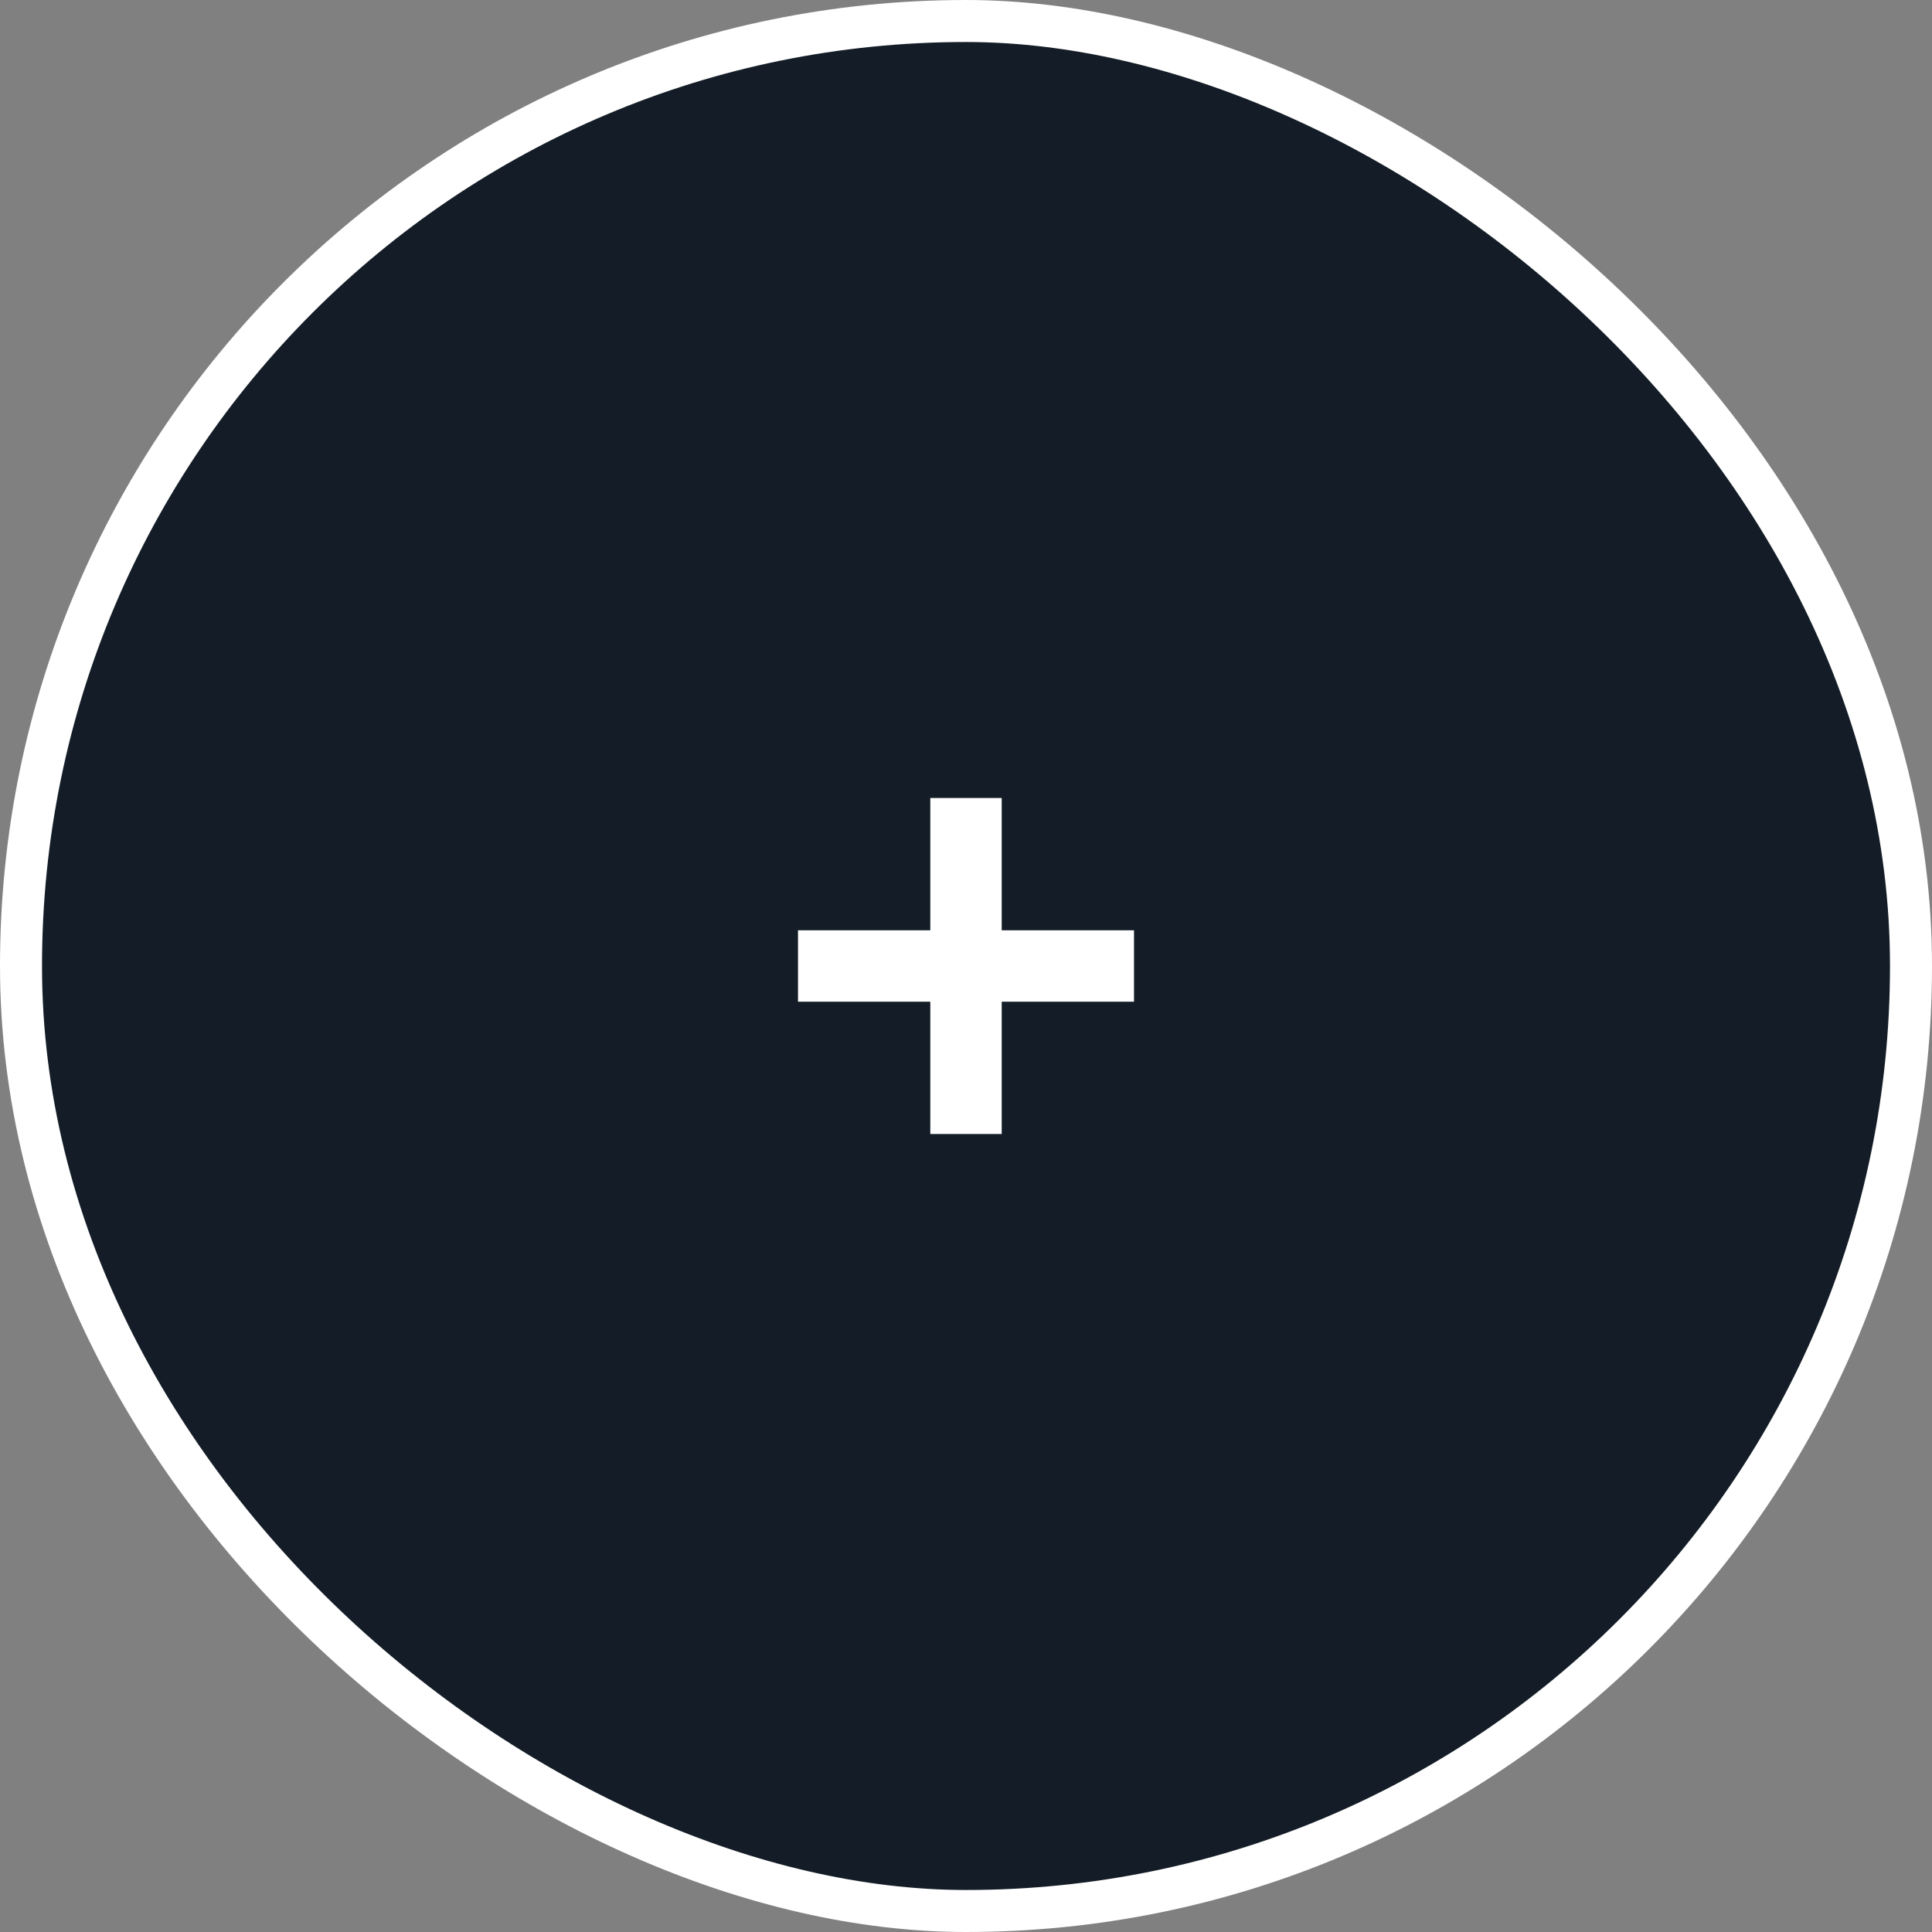 <?xml version="1.0" encoding="UTF-8"?> <svg xmlns="http://www.w3.org/2000/svg" width="46" height="46" viewBox="0 0 46 46" fill="none"><rect x="0" y="0" width="46" height="46" fill="#808080" stroke="none"/><rect x="-0.5" y="-0.5" width="45" height="45" rx="22.5" transform="matrix(4.37114e-08 -1 -1 -4.37114e-08 45 45)" fill="#141D27" stroke="white"></rect><path d="M27 23H19" stroke="white" stroke-width="1.7"></path><path d="M23 19L23 27" stroke="white" stroke-width="1.7"></path></svg> 